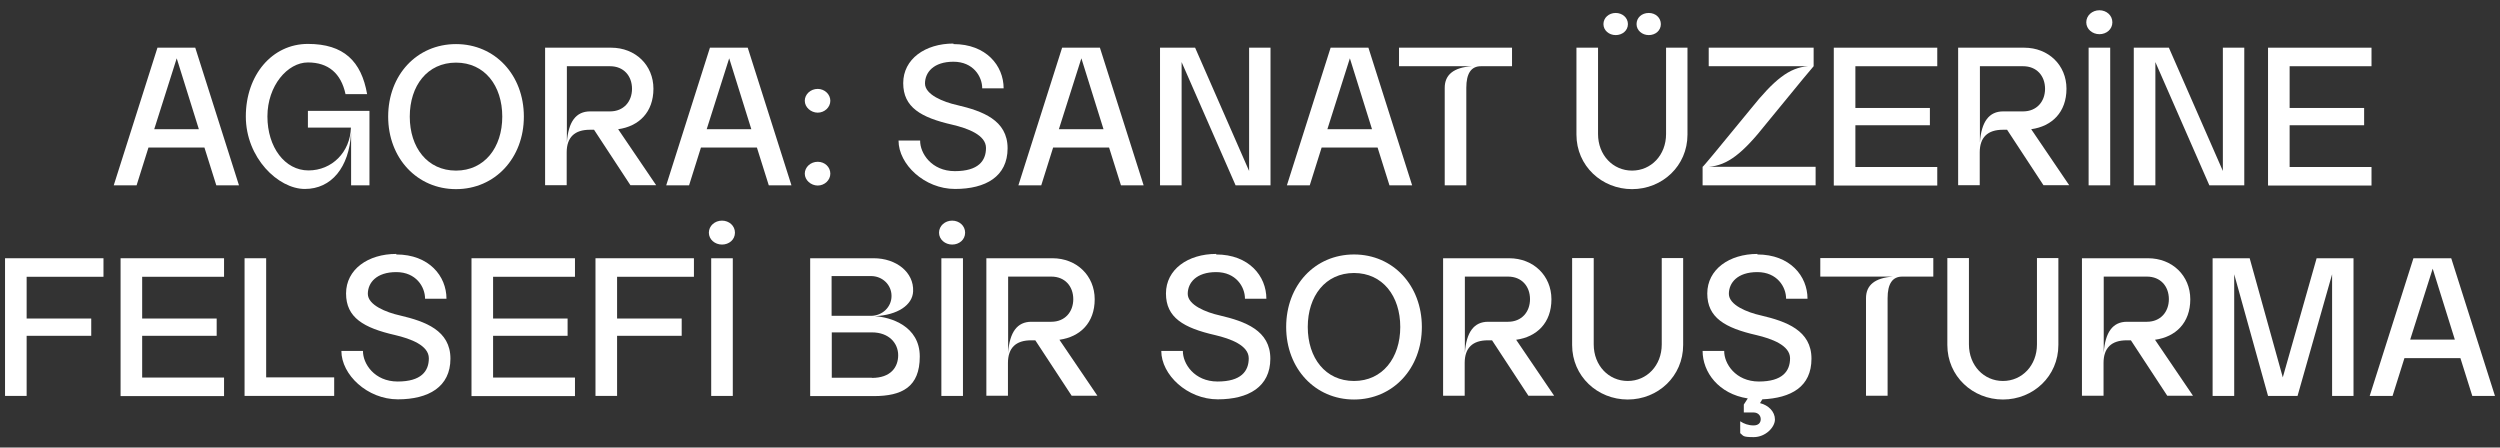 <?xml version="1.0" encoding="UTF-8"?>
<svg id="katman_1" xmlns="http://www.w3.org/2000/svg" version="1.1" viewBox="0 0 1389.2 248.7">
  <rect x="0" y="0" width="1389.2" height="248.7" fill="#333333" stroke="none"/>
  <!-- Generator: Adobe Illustrator 29.3.0, SVG Export Plug-In . SVG Version: 2.1.0 Build 146)  -->
  <defs>
    <style>
      .st0 {
        fill: #fff;
      }
    </style>
  </defs>
  <path class="st0" d="M108.5,26.5l24.3,76.5h-12.6l-6.6-21h-31.1l-6.6,21h-12.7l24.3-76.5h21ZM110.5,71.8l-12.3-39.4-12.5,39.4h24.8Z"/>
  <path class="st0" d="M205.3,61.7v41.3h-10.2v-29.1c-1.1,19.1-10.9,31.1-25.7,31.1s-32.8-17.3-32.8-40.3,14.6-40.3,34.5-40.3,29.7,9.6,32.9,27.9h-12c-2.5-11.6-9.6-17.6-20.9-17.6s-22.5,12.9-22.5,30,9.7,30,22.8,30,23.2-10.2,23.6-23.8h-23.9v-9.3h34.1Z"/>
  <path class="st0" d="M215.7,64.8c0-23.2,16-40.3,37.7-40.3s37.7,17.2,37.7,40.3-16.1,40.3-37.7,40.3-37.7-17.2-37.7-40.3ZM253.4,94.8c15.8,0,25.7-12.8,25.7-30s-9.8-30-25.7-30-25.7,12.8-25.7,30,9.8,30,25.7,30Z"/>
  <path class="st0" d="M302.9,26.5h36.7c13.5,0,23.5,9.7,23.5,22.8s-8.1,20.9-19.6,22.5l21.1,31.1h-14.3l-20.2-30.8h-2.3c-8.5,0-12.9,4.2-12.9,12.6v18.2h-12V26.5ZM351.2,49.4c0-7.3-4.7-12.6-12.2-12.6h-24v42.4c.8-11.6,5.1-17.3,12.9-17.3h11.1c7.5,0,12.2-5.4,12.2-12.6Z"/>
  <path class="st0" d="M415.5,26.5l24.3,76.5h-12.6l-6.6-21h-31.1l-6.6,21h-12.7l24.3-76.5h21ZM417.5,71.8l-12.3-39.4-12.5,39.4h24.8Z"/>
  <path class="st0" d="M454.4,49.4c3.8,0,7,3,7,6.6s-3.2,6.6-7,6.6-7.2-3-7.2-6.6,3.2-6.6,7.2-6.6ZM447.2,96.5c0-3.6,3.2-6.6,7.2-6.6s7,3,7,6.6-3.2,6.6-7,6.6-7.2-3-7.2-6.6Z"/>
  <path class="st0" d="M529.8,24.5c18.2,0,27.9,12,27.9,24.6h-11.9c0-6.6-5-14.8-16-14.8s-15.8,5.9-15.8,12.1,10.2,10.3,17.9,12c14,3.3,28,8.3,28,24s-12.2,22.6-29.2,22.6-31.4-13.7-31.4-26.9h12c-.1,7,6.3,17,19.3,17s17.3-5.7,17.3-12.9-10.2-10.9-18.7-12.9c-17.5-4-27.3-9.7-27.3-23.1s12.2-22,27.9-22Z"/>
  <path class="st0" d="M611.2,26.5l24.3,76.5h-12.6l-6.6-21h-31.1l-6.6,21h-12.7l24.3-76.5h21ZM613.2,71.8l-12.3-39.4-12.5,39.4h24.8Z"/>
  <path class="st0" d="M664.1,26.5l30,68.5V26.5h11.9v76.5h-19.4l-30-68.5v68.5h-12V26.5h19.6Z"/>
  <path class="st0" d="M760.4,26.5l24.3,76.5h-12.6l-6.6-21h-31.1l-6.6,21h-12.7l24.3-76.5h21ZM762.4,71.8l-12.3-39.4-12.5,39.4h24.8Z"/>
  <path class="st0" d="M817.8,36.8h-40.4v-10.3h62.8v10.3h-17.3c-5.4,0-8.1,4-8.1,12v54.2h-12v-54.2c0-7.3,5-11.3,15-12Z"/>
  <path class="st0" d="M906.9,105.1c-16.8,0-30.9-12.9-30.9-30.3V26.5h12v48c0,11.7,8.3,20.3,18.9,20.3s18.9-8.6,18.9-20.3V26.5h11.9v48.3c0,17.4-14,30.3-30.8,30.3ZM897.8,7.2c3.7,0,6.8,2.6,6.8,6.2s-3.1,6.1-6.8,6.1-6.8-2.6-6.8-6.1,3-6.2,6.8-6.2ZM916.2,7.2c3.7,0,6.7,2.6,6.7,6.2s-3,6.1-6.7,6.1-6.8-2.6-6.8-6.1,2.8-6.2,6.8-6.2Z"/>
  <path class="st0" d="M1007.8,26.5v10.3c-.1,0-6.6,7.8-26.3,31.9-13.2,16.7-21.6,23.2-32,24h59.4v10.3h-62.8v-10.3c.3,0,6.8-7.8,26.6-32,13.3-16.6,21.6-23.1,31.9-23.9h-55.1v-10.3h58.3Z"/>
  <path class="st0" d="M1019,26.5h57.5v10.3h-45.5v23.2h41.4v9.6h-41.4v23.2h45.5v10.3h-57.5V26.5Z"/>
  <path class="st0" d="M1088.1,26.5h36.7c13.5,0,23.5,9.7,23.5,22.8s-8.1,20.9-19.6,22.5l21.1,31.1h-14.3l-20.2-30.8h-2.3c-8.5,0-12.9,4.2-12.9,12.6v18.2h-12V26.5ZM1136.4,49.4c0-7.3-4.7-12.6-12.2-12.6h-24v42.4c.8-11.6,5.1-17.3,12.9-17.3h11.1c7.5,0,12.2-5.4,12.2-12.6Z"/>
  <path class="st0" d="M1166.6,5.7c3.9,0,7.2,2.8,7.2,6.7s-3.3,6.6-7.2,6.6-7.3-2.8-7.3-6.6,3.3-6.7,7.3-6.7ZM1160.6,26.5h12v76.5h-12V26.5Z"/>
  <path class="st0" d="M1205.2,26.5l30,68.5V26.5h11.9v76.5h-19.4l-30-68.5v68.5h-12V26.5h19.6Z"/>
  <path class="st0" d="M1260.3,26.5h57.5v10.3h-45.5v23.2h41.4v9.6h-41.4v23.2h45.5v10.3h-57.5V26.5Z"/>
  <path class="st0" d="M2.8,143.5h54.7v10.3H14.8v23.2h35.9v9.6H14.8v33.4H2.8v-76.5Z"/>
  <path class="st0" d="M67,143.5h57.5v10.3h-45.5v23.2h41.4v9.6h-41.4v23.2h45.5v10.3h-57.5v-76.5Z"/>
  <path class="st0" d="M147.9,143.5v66.2h37.8v10.3h-49.8v-76.5h12Z"/>
  <path class="st0" d="M220.2,141.4c18.2,0,27.9,12,27.9,24.6h-11.9c0-6.6-5-14.8-16-14.8s-15.8,5.9-15.8,12.1,10.2,10.3,17.9,12c14,3.3,28,8.3,28,24s-12.2,22.6-29.2,22.6-31.4-13.7-31.4-26.9h12c-.1,7,6.3,17,19.3,17s17.3-5.7,17.3-12.9-10.2-10.9-18.7-12.9c-17.5-4-27.3-9.7-27.3-23.1s12.2-22,27.9-22Z"/>
  <path class="st0" d="M262,143.5h57.5v10.3h-45.5v23.2h41.4v9.6h-41.4v23.2h45.5v10.3h-57.5v-76.5Z"/>
  <path class="st0" d="M330.9,143.5h54.7v10.3h-42.7v23.2h35.9v9.6h-35.9v33.4h-12v-76.5Z"/>
  <path class="st0" d="M401.2,122.6c3.9,0,7.2,2.8,7.2,6.7s-3.3,6.6-7.2,6.6-7.3-2.8-7.3-6.6,3.3-6.7,7.3-6.7ZM395.2,143.5h12v76.5h-12v-76.5Z"/>
  <path class="st0" d="M450.2,143.5h35.3c12.5,0,22.4,7.8,21.9,18.4-.3,7.6-8.6,13.2-21.3,13.8,8.7.5,25,5.4,25,22.4s-9.9,22-25.6,22h-35.3v-76.5ZM495.4,164.4c0-6.1-5-11-11.4-11h-21.9v22.1h21.9c6.3,0,11.4-4.9,11.4-11ZM484.5,210c10.5,0,14.6-6,14.6-12.6s-5-12.7-14.6-12.7h-22.3v25.2h22.3Z"/>
  <path class="st0" d="M529.1,122.6c3.9,0,7.2,2.8,7.2,6.7s-3.3,6.6-7.2,6.6-7.3-2.8-7.3-6.6,3.3-6.7,7.3-6.7ZM523.1,143.5h12v76.5h-12v-76.5Z"/>
  <path class="st0" d="M548.1,143.5h36.7c13.5,0,23.5,9.7,23.5,22.8s-8.1,20.9-19.6,22.5l21.1,31.1h-14.3l-20.2-30.8h-2.3c-8.5,0-12.9,4.2-12.9,12.6v18.2h-12v-76.5ZM596.4,166.3c0-7.3-4.7-12.6-12.2-12.6h-24v42.4c.8-11.6,5.1-17.3,12.9-17.3h11.1c7.5,0,12.2-5.4,12.2-12.6Z"/>
  <path class="st0" d="M675.8,141.4c18.2,0,27.9,12,27.9,24.6h-11.9c0-6.6-5-14.8-16-14.8s-15.8,5.9-15.8,12.1,10.2,10.3,17.9,12c14,3.3,28,8.3,28,24s-12.2,22.6-29.2,22.6-31.4-13.7-31.4-26.9h12c-.1,7,6.3,17,19.3,17s17.3-5.7,17.3-12.9-10.2-10.9-18.7-12.9c-17.5-4-27.3-9.7-27.3-23.1s12.2-22,27.9-22Z"/>
  <path class="st0" d="M714.7,181.7c0-23.2,16-40.3,37.7-40.3s37.7,17.2,37.7,40.3-16.1,40.3-37.7,40.3-37.7-17.2-37.7-40.3ZM752.4,211.7c15.8,0,25.7-12.8,25.7-30s-9.8-30-25.7-30-25.7,12.8-25.7,30,9.8,30,25.7,30Z"/>
  <path class="st0" d="M801.9,143.5h36.7c13.5,0,23.5,9.7,23.5,22.8s-8.1,20.9-19.6,22.5l21.1,31.1h-14.3l-20.2-30.8h-2.3c-8.5,0-12.9,4.2-12.9,12.6v18.2h-12v-76.5ZM850.2,166.3c0-7.3-4.7-12.6-12.2-12.6h-24v42.4c.8-11.6,5.1-17.3,12.9-17.3h11.1c7.5,0,12.2-5.4,12.2-12.6Z"/>
  <path class="st0" d="M904.5,222c-16.8,0-30.9-12.9-30.9-30.3v-48.3h12v48c0,11.7,8.3,20.3,18.9,20.3s18.9-8.6,18.9-20.3v-48h11.9v48.3c0,17.4-14,30.3-30.8,30.3Z"/>
  <path class="st0" d="M976.5,141.4c18.2,0,27.9,12,27.9,24.6h-11.9c0-6.6-5-14.8-16-14.8s-15.8,5.9-15.8,12.1,10.2,10.3,17.9,12c14,3.3,28,8.3,28,24s-11.4,21.9-27.3,22.6l-1.3,2.1c4.8,1.2,8.3,4.8,8.3,9.1s-5.2,9.8-11.8,9.8-5.6-.8-7.5-2.2v-6.6c2.1,1.4,4.6,2.3,7.4,2.3s4-1.5,4-3.5-1.5-3.7-4-3.7h-5.4v-4.4l2.2-3.4c-16.2-2.5-25.1-14.6-25.1-26.4h12c-.1,7,6.3,17,19.3,17s17.3-5.7,17.3-12.9-10.2-10.9-18.7-12.9c-17.5-4-27.3-9.7-27.3-23.1s12.2-22,27.9-22Z"/>
  <path class="st0" d="M1051.9,153.7h-40.4v-10.3h62.8v10.3h-17.3c-5.4,0-8.1,4-8.1,12v54.2h-12v-54.2c0-7.3,5-11.3,15-12Z"/>
  <path class="st0" d="M1113,222c-16.8,0-30.9-12.9-30.9-30.3v-48.3h12v48c0,11.7,8.3,20.3,18.9,20.3s18.9-8.6,18.9-20.3v-48h11.9v48.3c0,17.4-14,30.3-30.8,30.3Z"/>
  <path class="st0" d="M1156.9,143.5h36.7c13.5,0,23.5,9.7,23.5,22.8s-8.1,20.9-19.6,22.5l21.1,31.1h-14.3l-20.2-30.8h-2.3c-8.5,0-12.9,4.2-12.9,12.6v18.2h-12v-76.5ZM1205.2,166.3c0-7.3-4.7-12.6-12.2-12.6h-24v42.4c.8-11.6,5.1-17.3,12.9-17.3h11.1c7.5,0,12.2-5.4,12.2-12.6Z"/>
  <path class="st0" d="M1250.1,143.5l18.4,66.2,18.8-66.2h20.5v76.5h-11.9v-67.6l-19.2,67.6h-16.4l-18.8-67.6v67.6h-12v-76.5h20.7Z"/>
  <path class="st0" d="M1362.1,143.5l24.3,76.5h-12.6l-6.6-21h-31.1l-6.6,21h-12.7l24.3-76.5h21ZM1364.1,188.7l-12.3-39.4-12.5,39.4h24.8Z"/>
</svg>